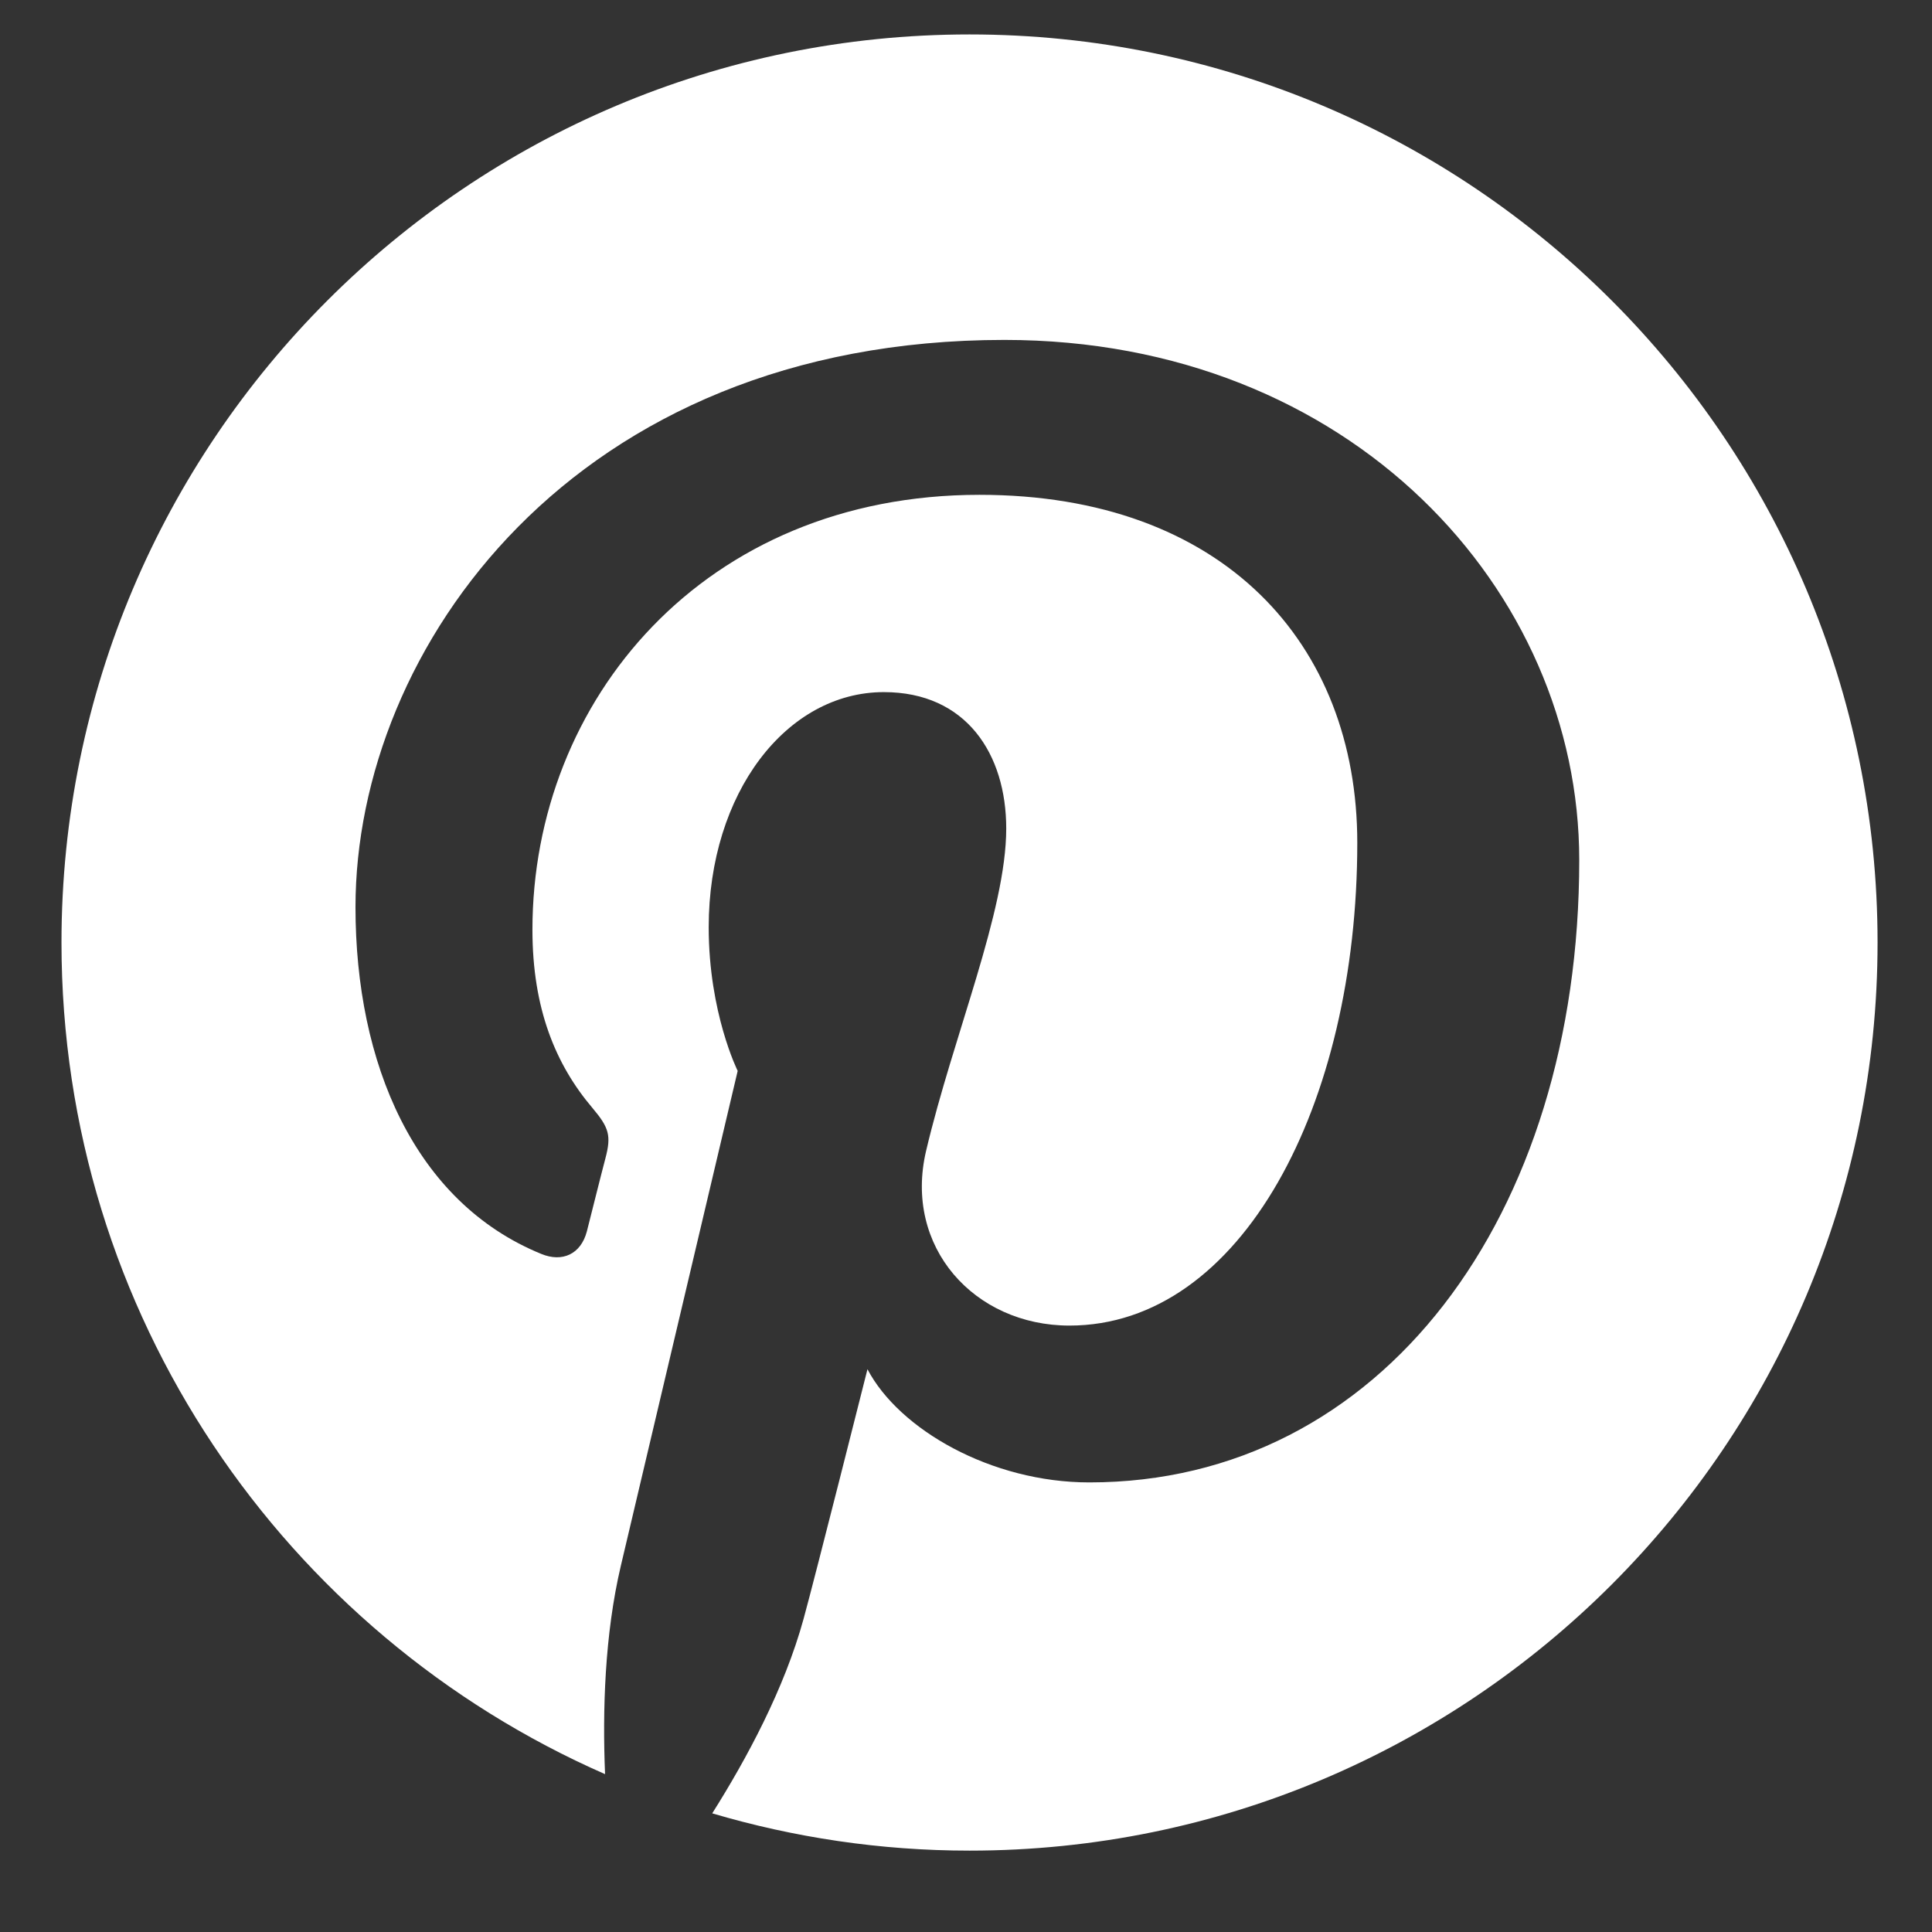 <svg width="30" height="30" viewBox="0 0 17 17" fill="none" xmlns="http://www.w3.org/2000/svg">
<rect x="0" y="0" width="17" height="17" fill="#333333" stroke="none"/>
<g clip-path="url(#clip0_1347_7779)">
<path d="M0.541 8.293C0.541 11.565 2.508 14.376 5.324 15.611C5.301 15.054 5.32 14.384 5.463 13.777C5.616 13.128 6.491 9.423 6.491 9.423C6.491 9.423 6.236 8.913 6.236 8.159C6.236 6.975 6.922 6.09 7.777 6.09C8.503 6.09 8.854 6.636 8.854 7.29C8.854 8.021 8.388 9.113 8.149 10.126C7.949 10.973 8.574 11.664 9.41 11.664C10.924 11.664 11.943 9.72 11.943 7.416C11.943 5.665 10.764 4.354 8.619 4.354C6.195 4.354 4.685 6.162 4.685 8.181C4.685 8.877 4.89 9.368 5.212 9.748C5.36 9.923 5.38 9.993 5.327 10.193C5.288 10.34 5.2 10.694 5.164 10.835C5.111 11.037 4.947 11.109 4.764 11.034C3.647 10.579 3.128 9.356 3.128 7.982C3.128 5.712 5.042 2.991 8.838 2.991C11.889 2.991 13.896 5.198 13.896 7.568C13.896 10.702 12.154 13.044 9.585 13.044C8.722 13.044 7.911 12.578 7.633 12.048C7.633 12.048 7.169 13.889 7.071 14.244C6.902 14.86 6.57 15.476 6.267 15.956C6.985 16.168 7.745 16.284 8.531 16.284C12.944 16.284 16.521 12.706 16.521 8.293C16.521 3.881 12.944 0.303 8.531 0.303C4.119 0.303 0.541 3.881 0.541 8.293Z" fill="white"/>
</g>
<defs>
<clipPath id="clip0_1347_7779">
<rect width="15.98" height="15.98" fill="#29256E" transform="translate(0.542 0.303)"/>
</clipPath>
</defs>
</svg>
